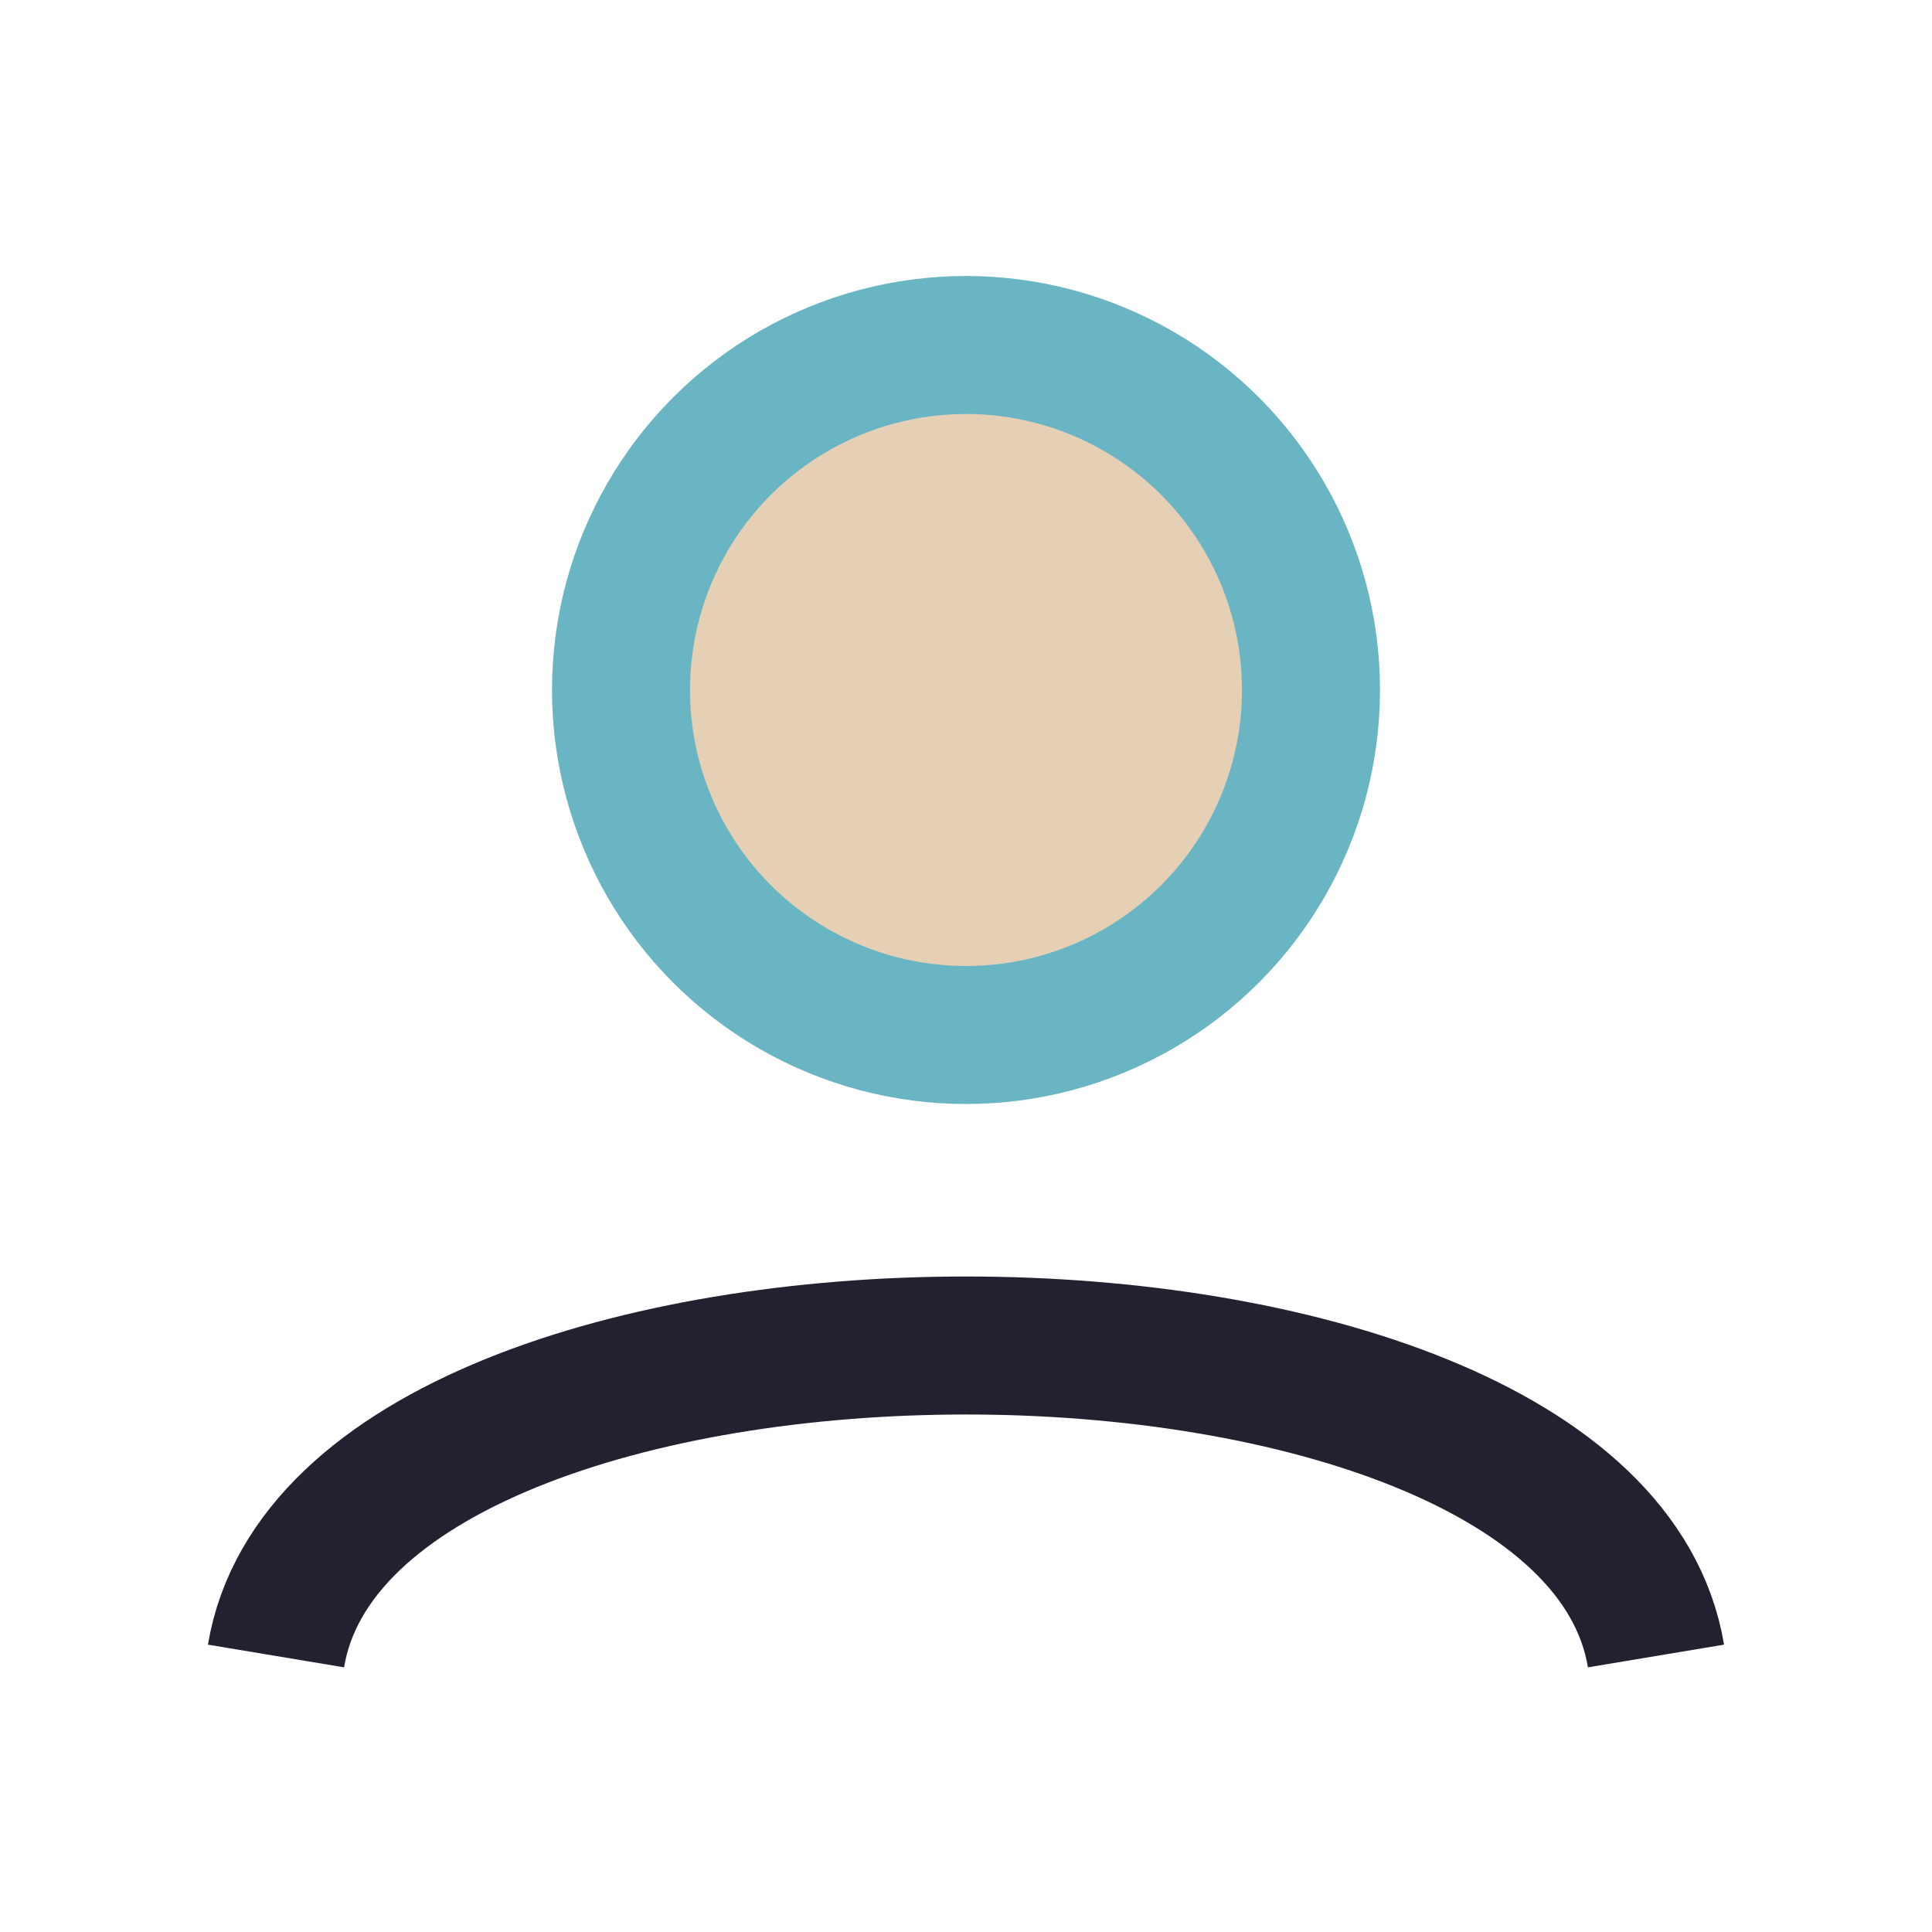 <?xml version="1.0" encoding="UTF-8"?>
<svg xmlns="http://www.w3.org/2000/svg" width="28" height="28" viewBox="0 0 28 28"><circle cx="14" cy="10" r="5" fill="#E6D0B5" stroke="#6AB5C4" stroke-width="2"/><path d="M4 24c1-6 19-6 20 0" fill="none" stroke="#222130" stroke-width="2"/></svg>